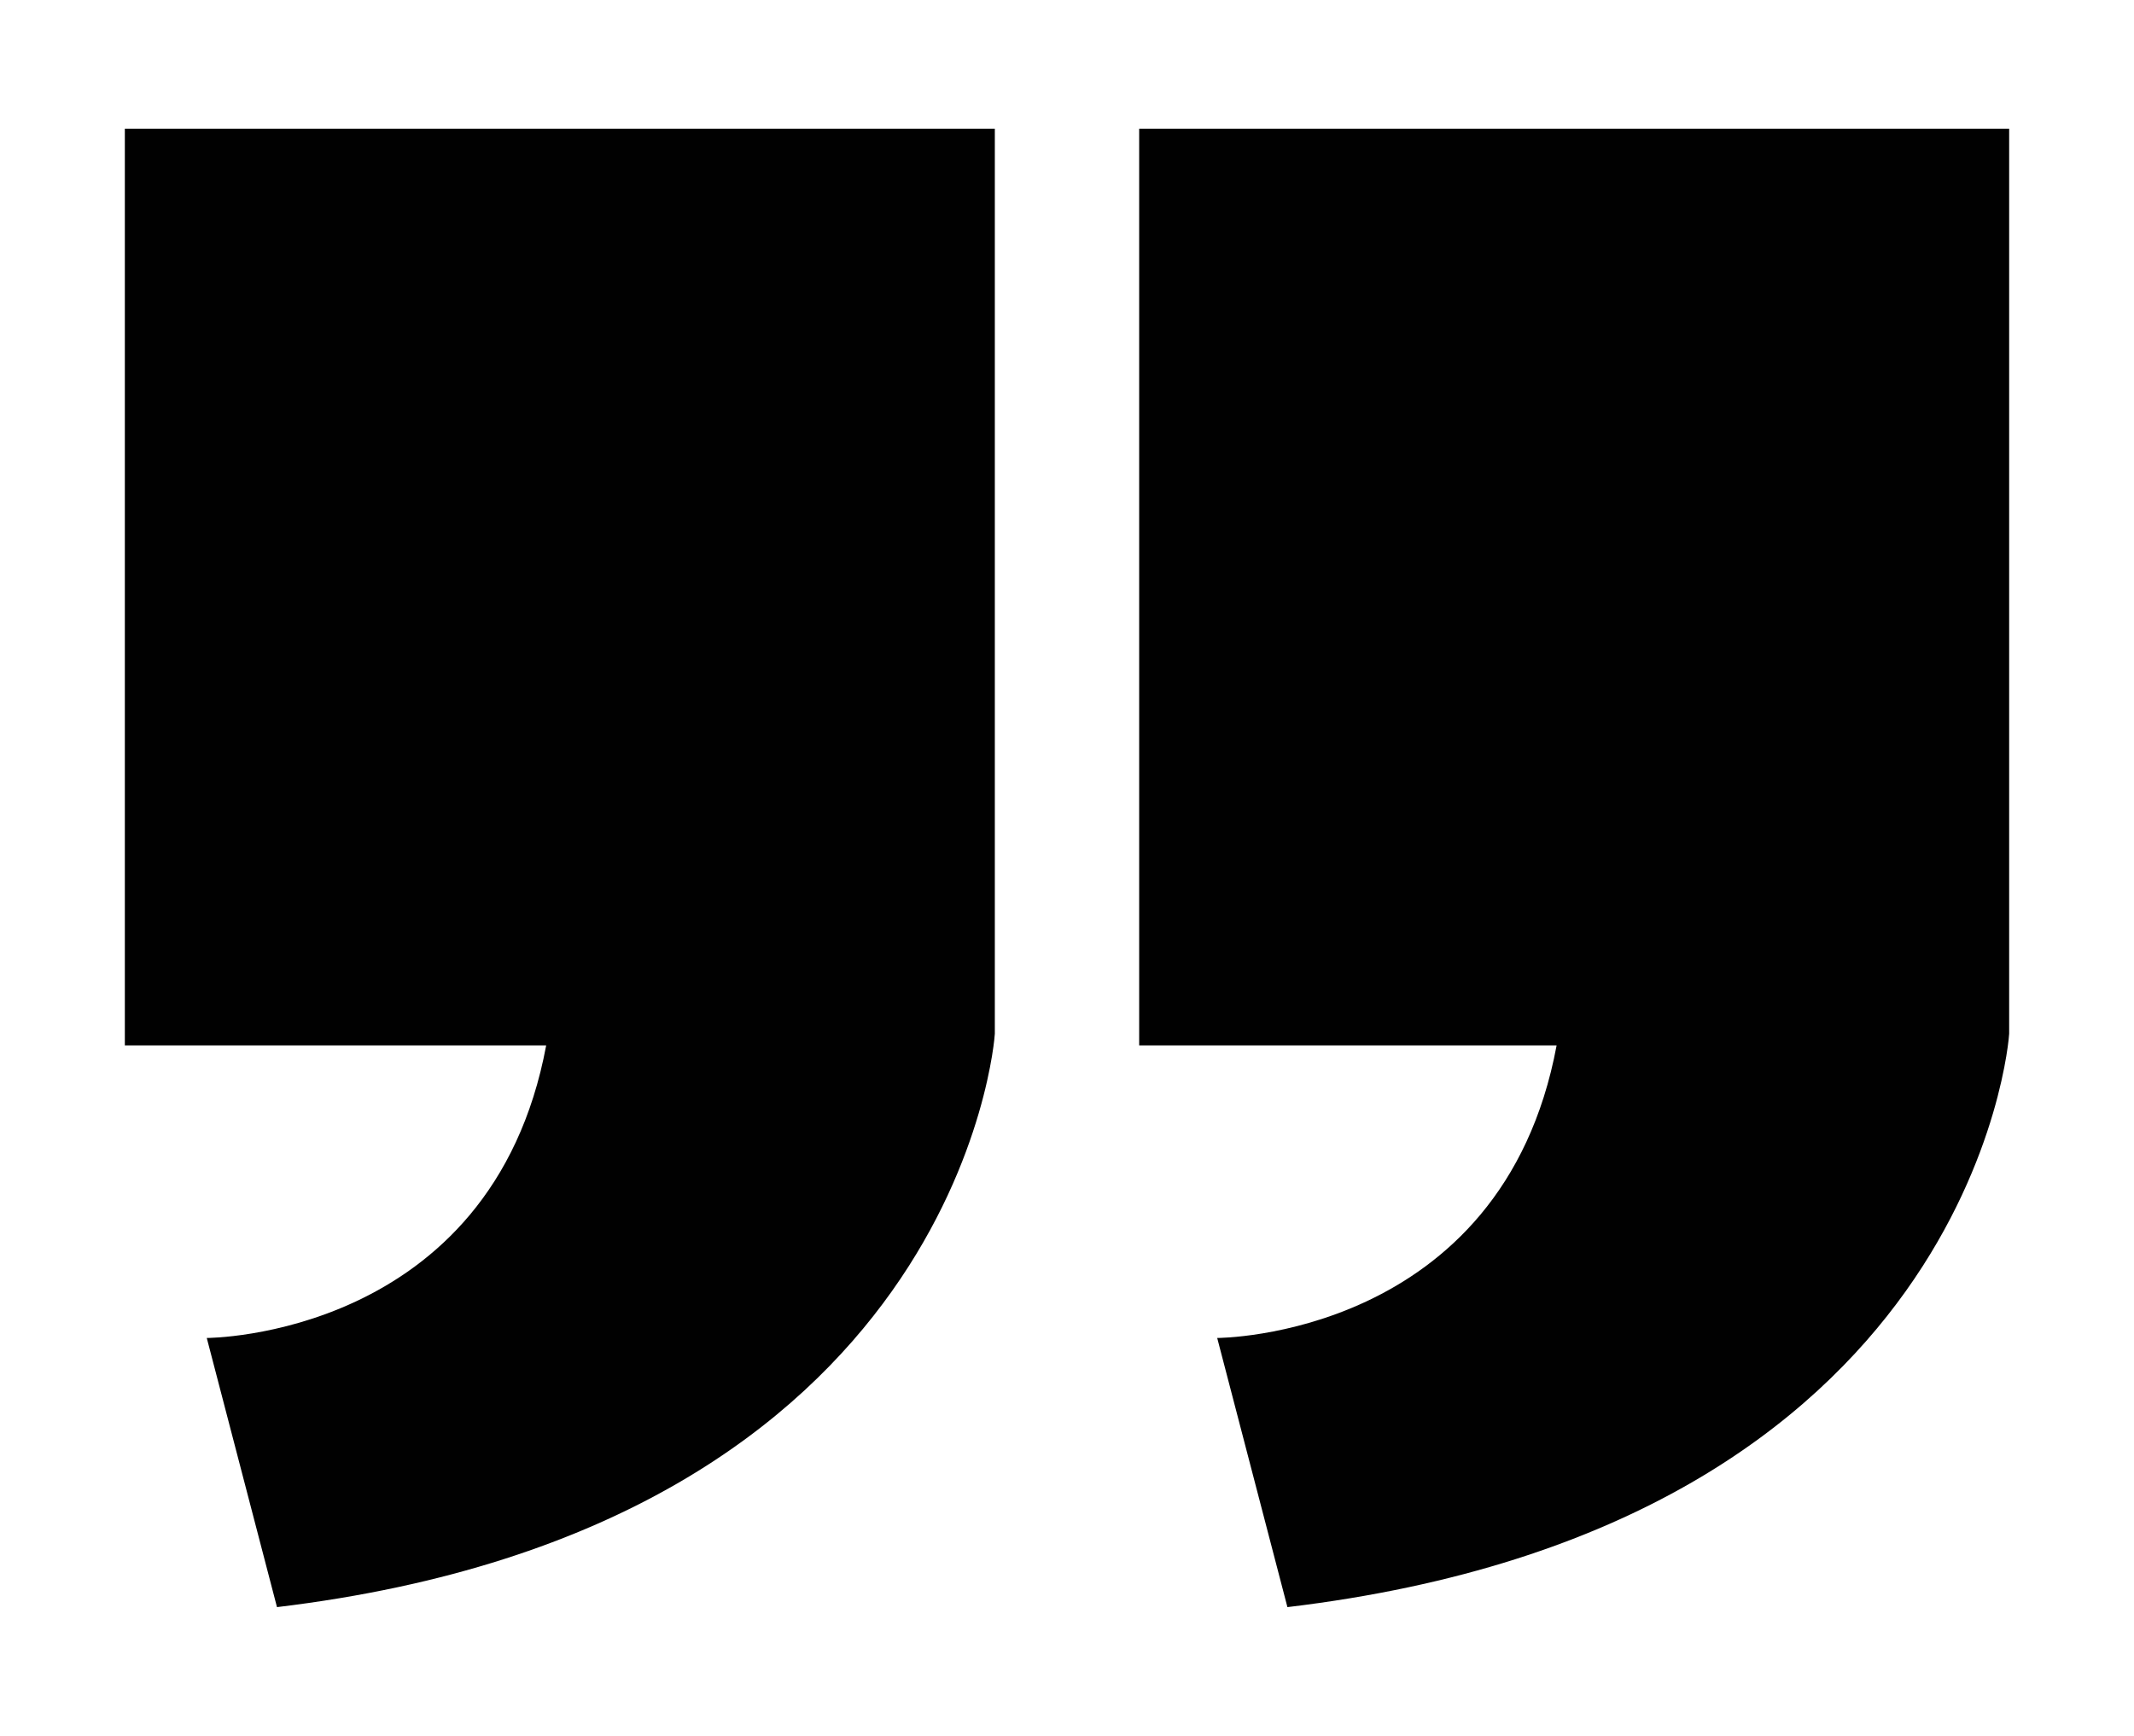 <?xml version="1.0" encoding="utf-8"?>
<!-- Generator: Adobe Illustrator 19.0.0, SVG Export Plug-In . SVG Version: 6.00 Build 0)  -->
<svg version="1.1" id="Layer_1" xmlns="http://www.w3.org/2000/svg" xmlns:xlink="http://www.w3.org/1999/xlink" x="0px" y="0px"
	 viewBox="0 0 54.7 44.5" style="enable-background:new 0 0 54.7 44.5;" xml:space="preserve">
<style type="text/css">
	.st0{fill:#010101;}
</style>
<path id="XMLID_18_" class="st0" d="M7.1,41.2l-1.8-6.9c0,0,7.3,0,8.7-7.5H3.2V3.3h22.3v23.2C25.5,26.6,24.6,39.1,7.1,41.2"/>
<path id="XMLID_17_" class="st0" d="M33,41.2l-1.8-6.9c0,0,7.3,0,8.7-7.5H29.2V3.3h22.3v23.2C51.5,26.6,50.6,39.1,33,41.2"/>
</svg>
